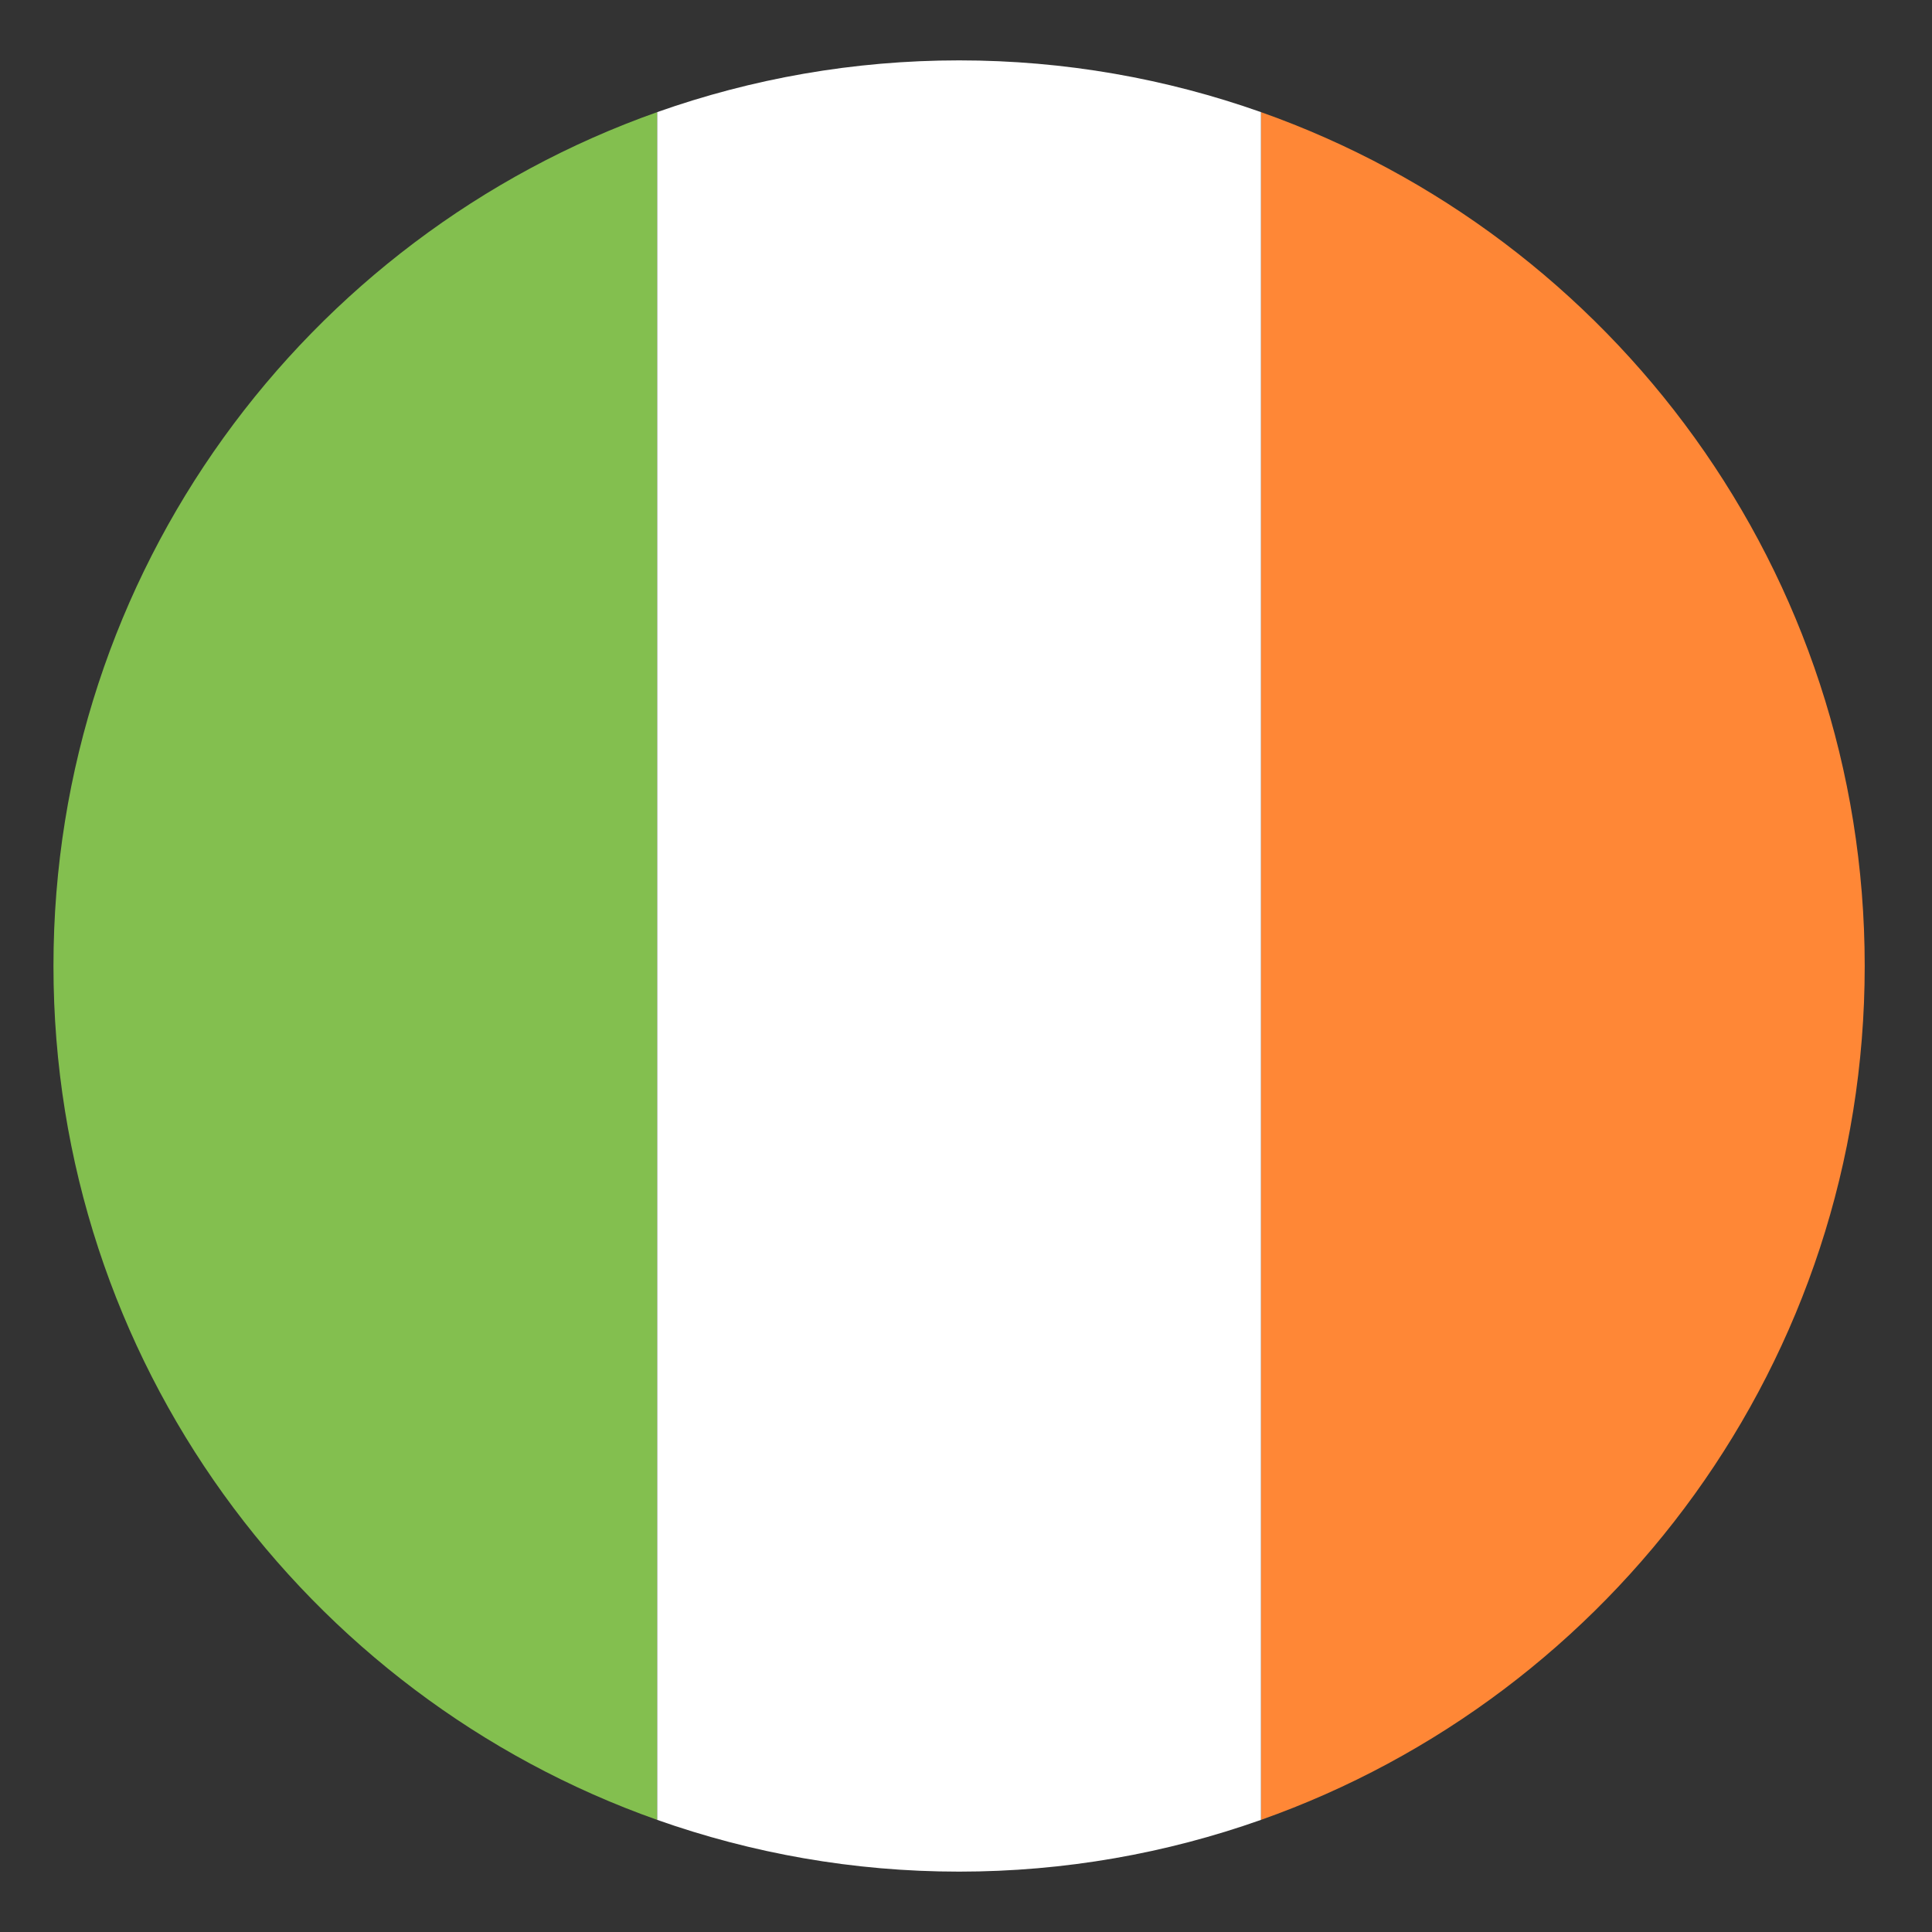 <?xml version="1.0" encoding="utf-8"?>
<!-- Generator: Adobe Illustrator 15.0.0, SVG Export Plug-In . SVG Version: 6.00 Build 0)  -->
<!DOCTYPE svg PUBLIC "-//W3C//DTD SVG 1.1//EN" "http://www.w3.org/Graphics/SVG/1.1/DTD/svg11.dtd">
<svg version="1.1" id="Layer_1" xmlns="http://www.w3.org/2000/svg" xmlns:xlink="http://www.w3.org/1999/xlink" x="0px" y="0px"
	 width="64px" height="64px" viewBox="0 0 64 64" enable-background="new 0 0 64 64" xml:space="preserve">
<rect x="0" y="0" width="64" height="64" fill="#333333" stroke="none"/>
<g>
	<path fill="#83BF4F" d="M1.771,32c0,13.061,8.35,24.167,20,28.286V3.714C10.12,7.833,1.771,18.939,1.771,32z"/>
	<path fill="#FF8736" d="M61.771,32c0-13.061-8.35-24.167-20-28.286v56.572C53.421,56.167,61.771,45.061,61.771,32z"/>
	<path fill="#FFFFFF" d="M21.771,60.286c3.129,1.106,6.492,1.714,10,1.714s6.871-0.607,10-1.714V3.714
		C38.642,2.607,35.278,2,31.771,2s-6.871,0.607-10,1.714V60.286z"/>
</g>
</svg>
